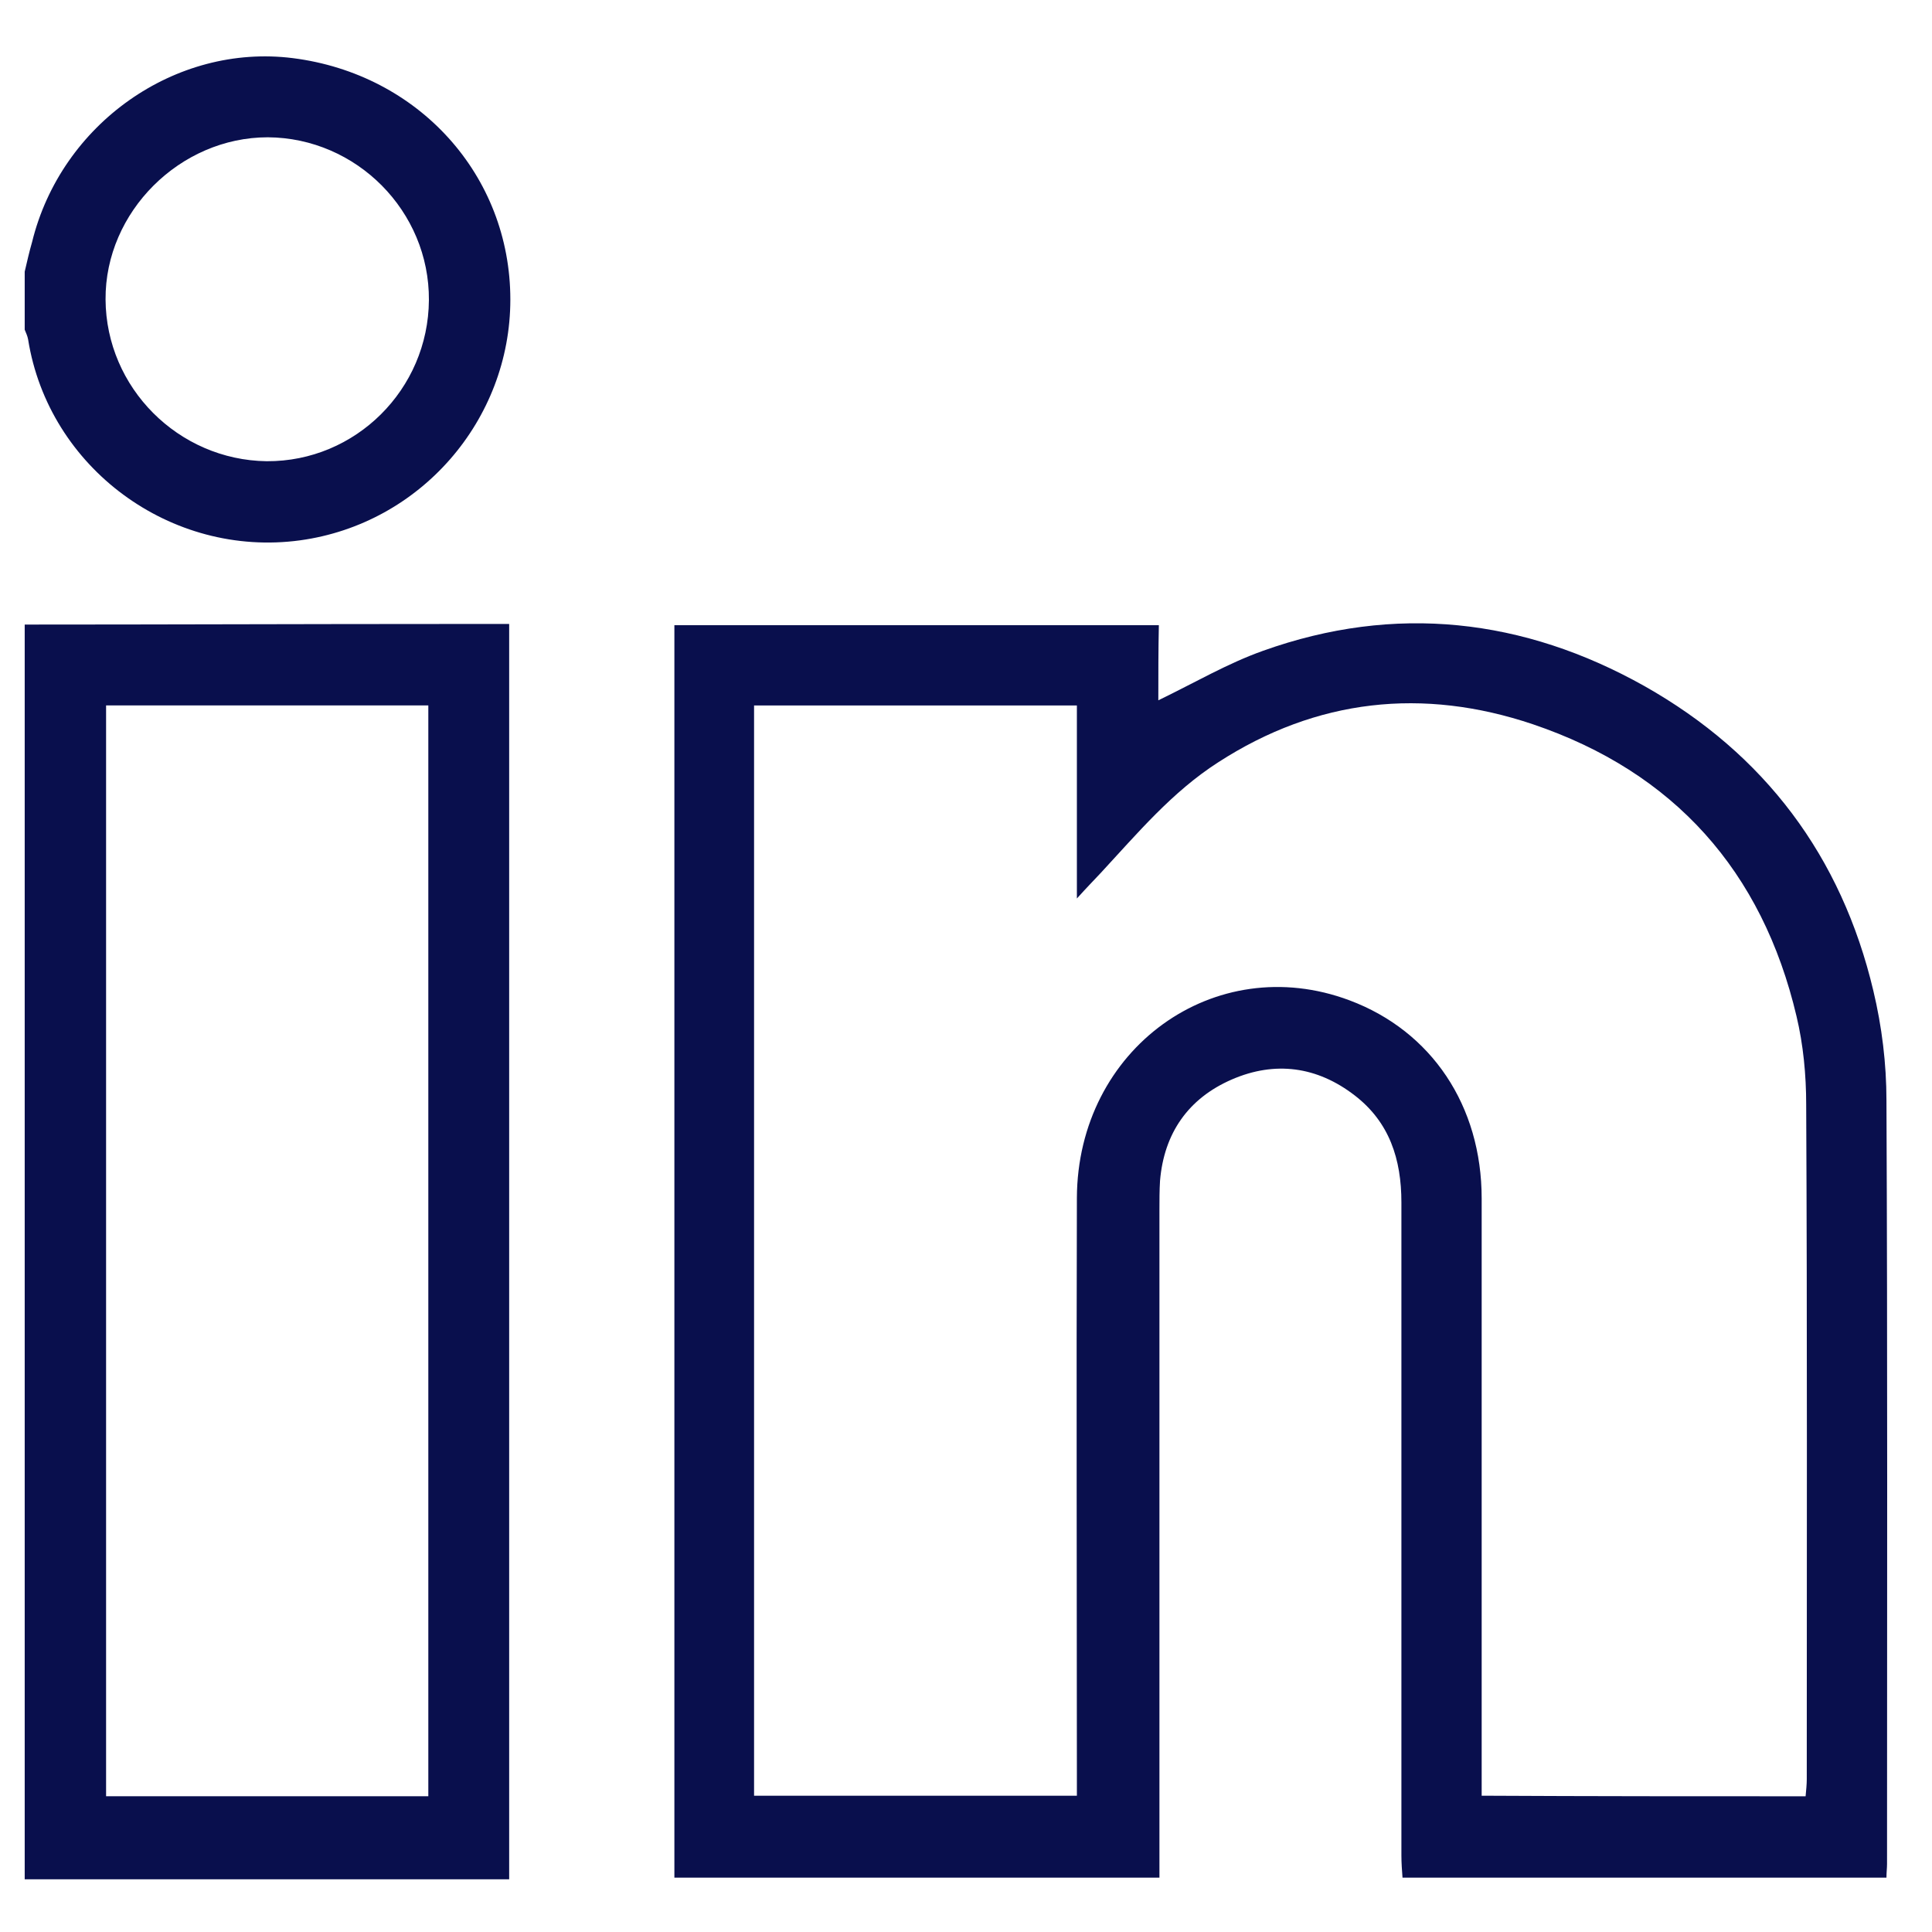 <svg width="33" height="33" viewBox="0 0 33 33" fill="none" xmlns="http://www.w3.org/2000/svg">
<path d="M0.422 10.668C2.824 10.668 5.226 10.658 7.618 10.658C7.968 10.658 8.318 10.658 8.697 10.658C8.697 17.806 8.697 24.924 8.697 32.1C5.936 32.1 3.174 32.1 0.422 32.1C0.422 24.953 0.422 17.806 0.422 10.668ZM1.812 30.681C3.65 30.681 5.479 30.681 7.316 30.681C7.316 24.457 7.316 18.263 7.316 12.049C5.479 12.049 3.65 12.049 1.812 12.049C1.812 18.263 1.812 24.467 1.812 30.681Z" fill="#090F4D"/>
<path d="M0.422 4.64C0.461 4.474 0.5 4.299 0.548 4.134C1.044 2.111 2.999 0.74 5.002 0.993C7.151 1.265 8.717 2.996 8.717 5.116C8.717 7.178 7.18 8.947 5.128 9.229C2.921 9.531 0.83 7.994 0.48 5.797C0.47 5.738 0.441 5.68 0.422 5.631C0.422 5.301 0.422 4.97 0.422 4.64ZM7.326 5.126C7.336 3.609 6.091 2.354 4.574 2.345C3.077 2.345 1.793 3.618 1.803 5.116C1.812 6.623 3.047 7.858 4.555 7.878C6.072 7.887 7.316 6.652 7.326 5.126Z" fill="#090F4D"/>
<path d="M19.785 11.962C20.407 11.661 20.971 11.33 21.574 11.116C23.83 10.309 26.028 10.562 28.089 11.719C30.141 12.877 31.454 14.627 31.998 16.922C32.144 17.534 32.222 18.166 32.222 18.799C32.242 23.145 32.232 27.492 32.232 31.839C32.232 31.907 32.222 31.985 32.222 32.072C29.47 32.072 26.738 32.072 23.956 32.072C23.947 31.956 23.937 31.82 23.937 31.693C23.937 27.978 23.937 24.264 23.937 20.539C23.937 19.8 23.733 19.168 23.14 18.711C22.498 18.215 21.778 18.118 21.039 18.439C20.3 18.76 19.882 19.353 19.814 20.17C19.804 20.335 19.804 20.5 19.804 20.666C19.804 24.341 19.804 28.017 19.804 31.693C19.804 31.81 19.804 31.936 19.804 32.072C17.023 32.072 14.29 32.072 11.519 32.072C11.519 24.944 11.519 17.817 11.519 10.679C14.271 10.679 17.013 10.679 19.794 10.679C19.785 11.107 19.785 11.534 19.785 11.962ZM30.841 30.682C30.851 30.575 30.861 30.477 30.861 30.39C30.861 26.549 30.87 22.708 30.851 18.867C30.851 18.361 30.802 17.846 30.686 17.359C30.102 14.88 28.595 13.188 26.183 12.371C24.306 11.739 22.488 11.933 20.806 13.022C20.018 13.528 19.425 14.238 18.803 14.909C18.686 15.035 18.569 15.152 18.394 15.347C18.394 14.18 18.394 13.12 18.394 12.05C16.547 12.05 14.718 12.05 12.88 12.05C12.88 18.264 12.88 24.458 12.88 30.672C14.718 30.672 16.547 30.672 18.394 30.672C18.394 30.526 18.394 30.4 18.394 30.273C18.394 27.006 18.384 23.729 18.394 20.462C18.404 17.914 20.747 16.222 23.052 17.087C24.452 17.612 25.308 18.886 25.308 20.471C25.308 23.748 25.308 27.035 25.308 30.312C25.308 30.429 25.308 30.546 25.308 30.672C27.185 30.682 29.003 30.682 30.841 30.682Z" fill="#090F4D"/>
</svg>

